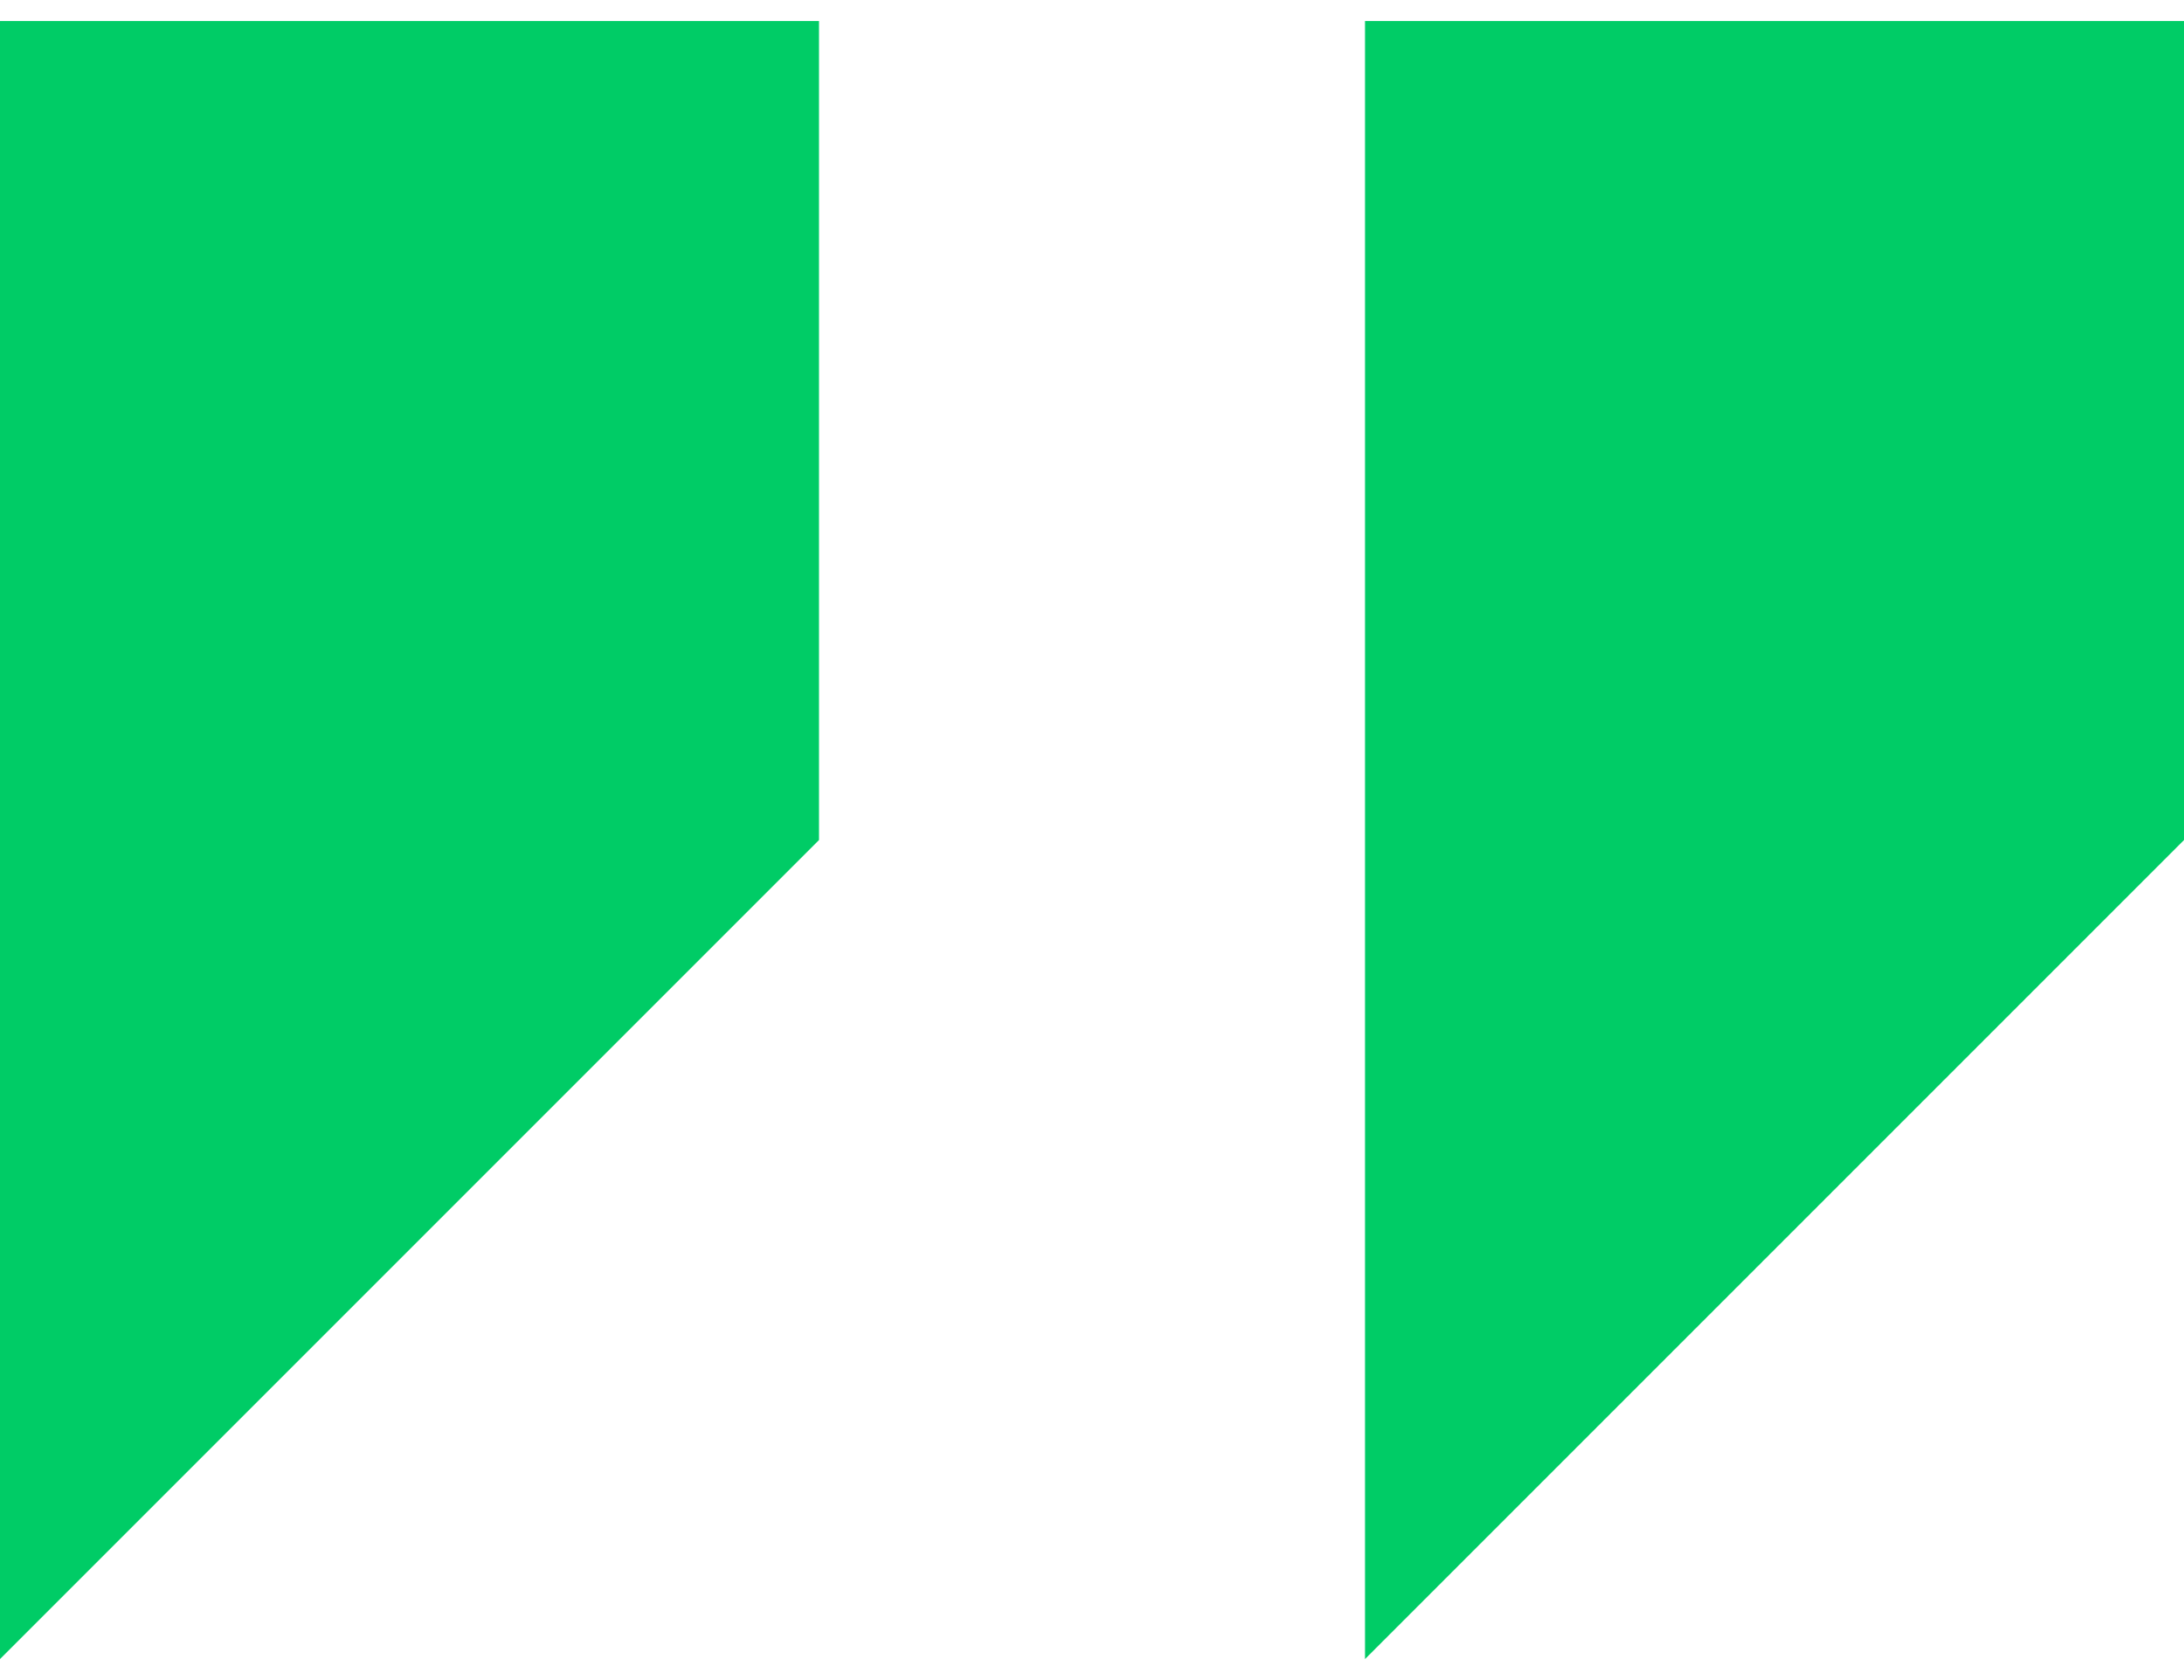 <svg xmlns="http://www.w3.org/2000/svg" width="26" height="20" viewBox="0 0 26 20" fill="none"><path d="M0 0.25V19.75L9.75 10V0.25H0Z" fill="#00CC66"></path><path d="M16.25 0.25V19.75L26 10V0.25H16.25Z" fill="#00CC66"></path></svg>